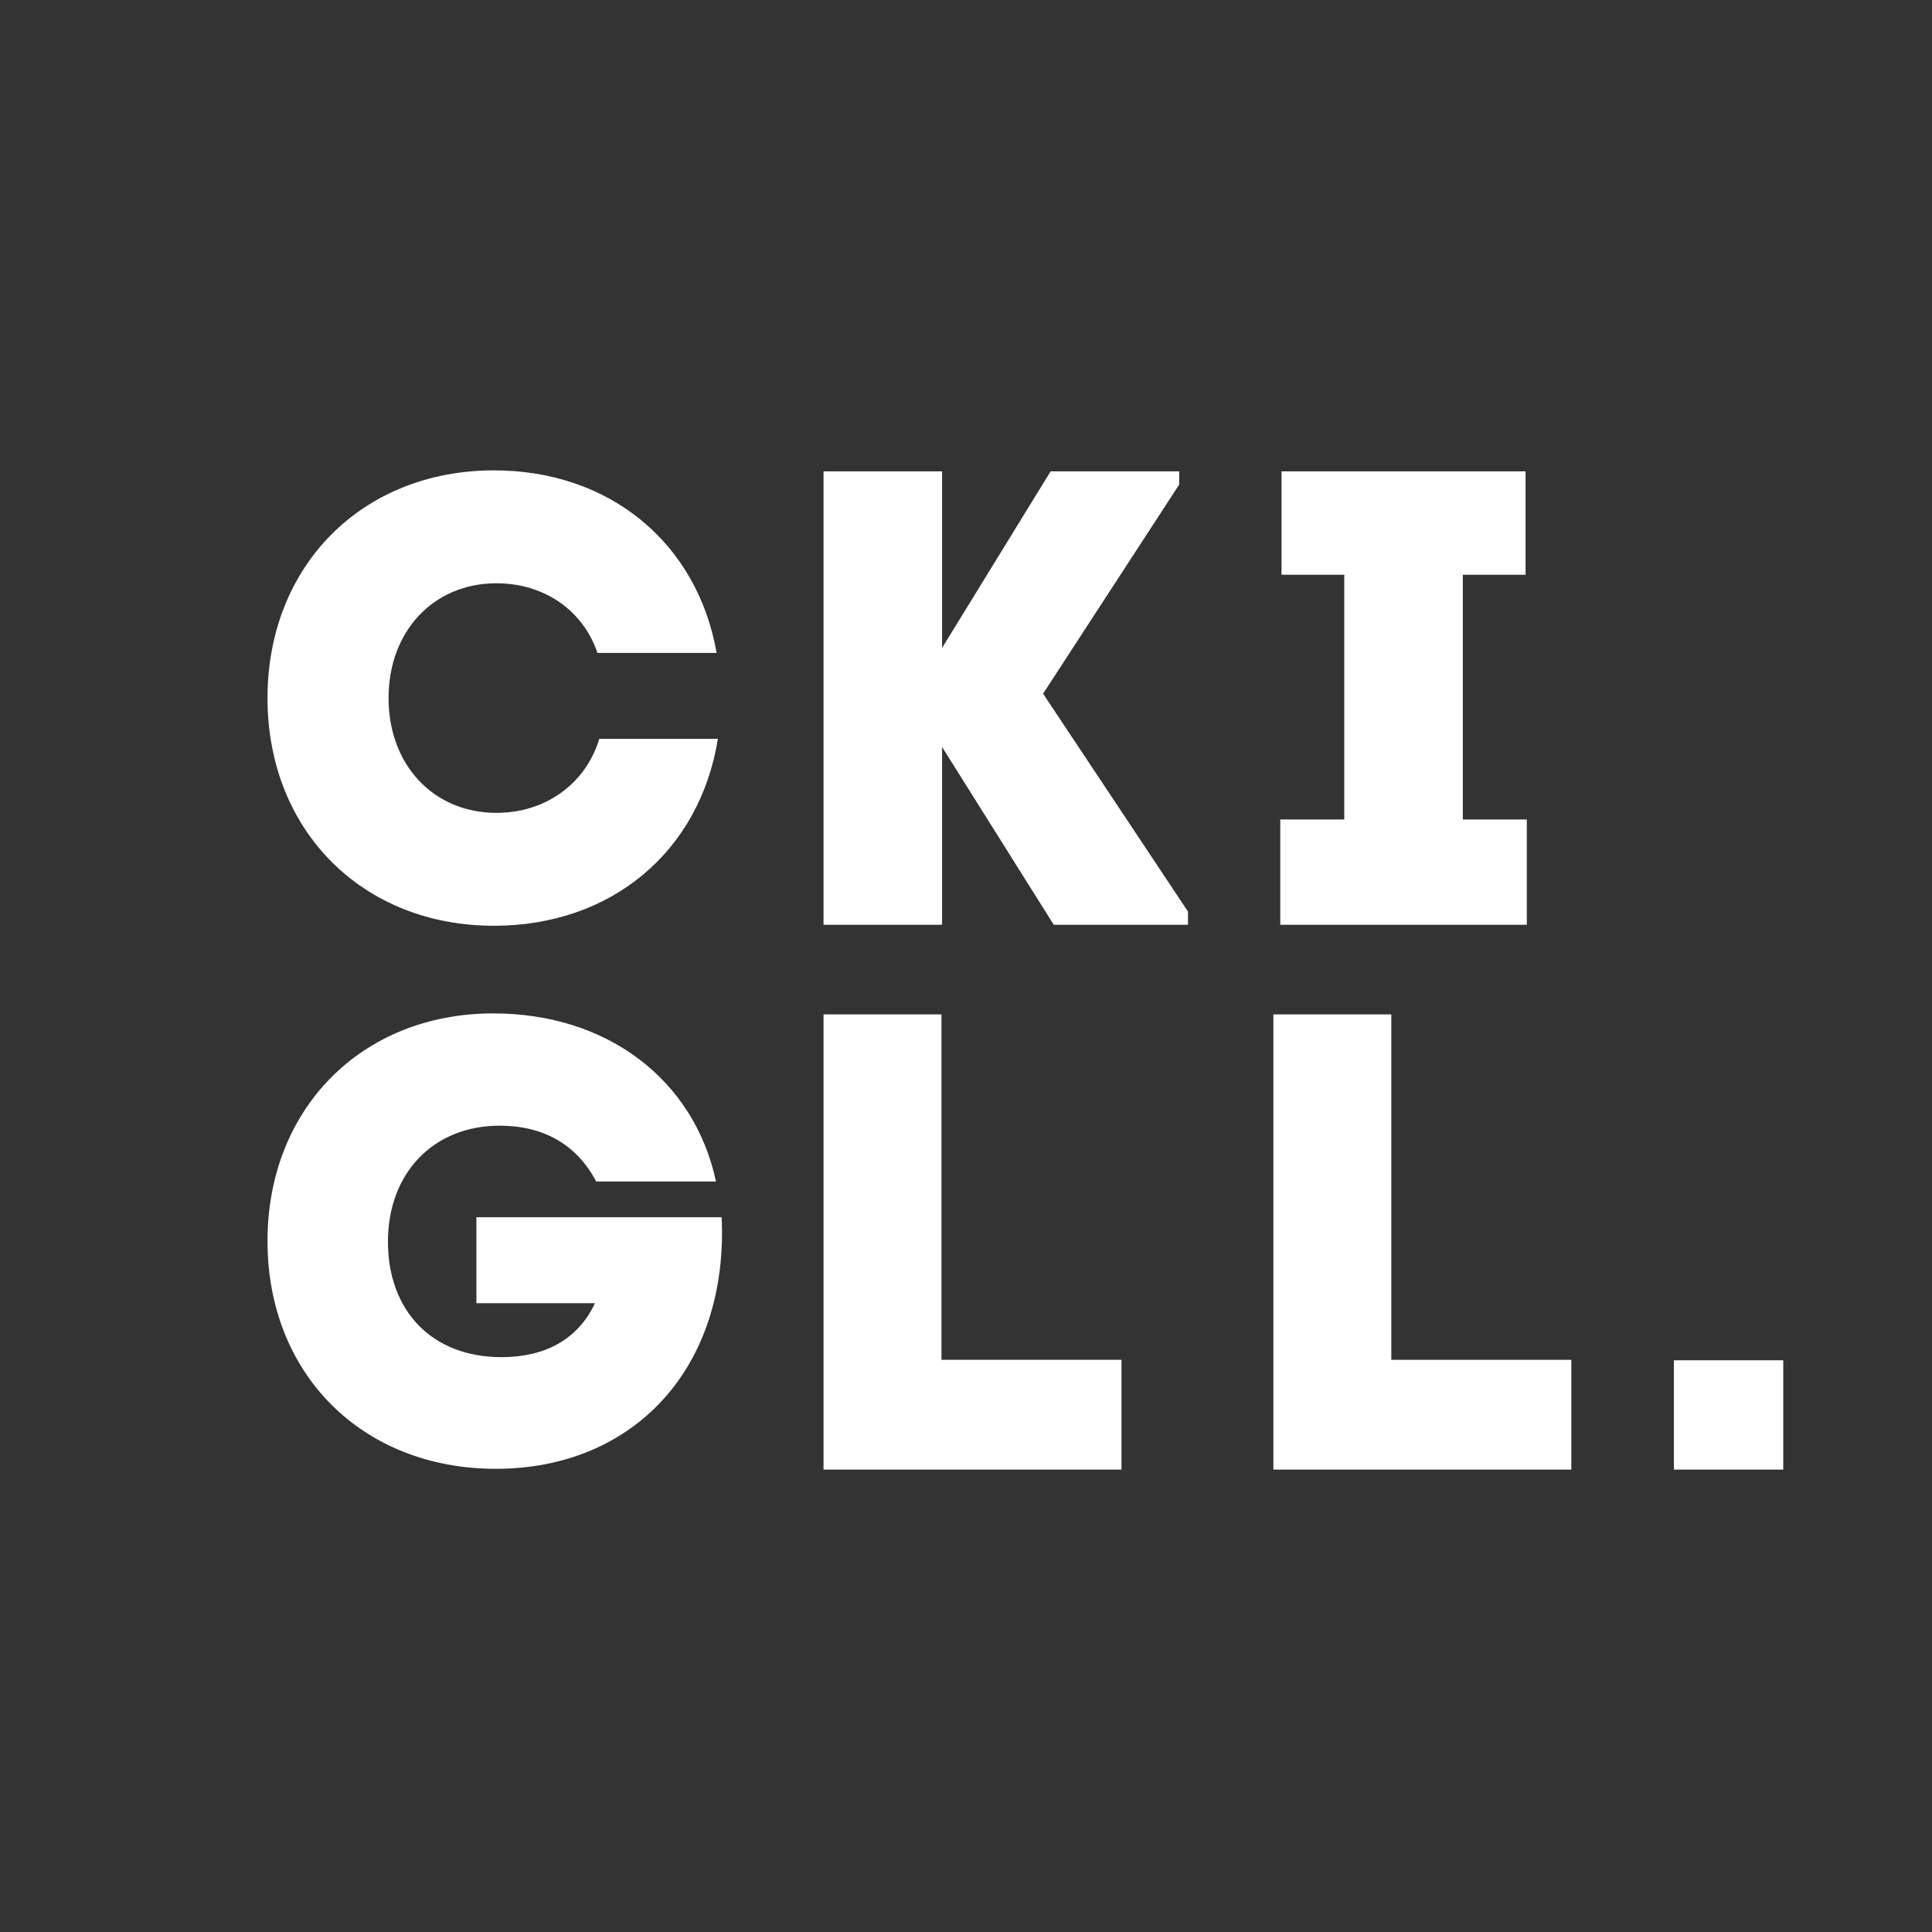 <?xml version="1.0" encoding="UTF-8"?> <!-- Generator: Adobe Illustrator 24.1.1, SVG Export Plug-In . SVG Version: 6.00 Build 0) --> <svg xmlns="http://www.w3.org/2000/svg" xmlns:xlink="http://www.w3.org/1999/xlink" id="Layer_1" x="0px" y="0px" viewBox="0 0 1078 1078" style="enable-background:new 0 0 1078 1078;" xml:space="preserve"><rect x="0" y="0" width="1078" height="1078" fill="#333333" stroke="none"/> <style type="text/css"> .st0{fill:#FFFFFF;} </style> <g> <path class="st0" d="M149.26,389.5c0-73.85,52.85-127.05,126.35-127.05c64.4,0,113.4,40.25,124.25,101.85h-66.5 c-8.05-23.8-29.75-38.85-56.35-38.85c-35,0-60.2,26.6-60.2,64.05s25.2,64.05,60.2,64.05c27.3,0,49.7-16.1,57.4-41.3h66.15 c-10.15,63-59.5,104.3-124.95,104.3C202.11,516.55,149.26,463.35,149.26,389.5z"></path> </g> <g> <path class="st0" d="M402.66,679.2c3.85,83.65-48.65,140.35-126,140.35c-74.55,0-127.4-52.85-127.4-127.05 c0-73.85,52.5-127.05,126-127.05c63.35,0,112,36.75,124.25,93.8h-66.85c-10.85-20.65-29.4-31.15-53.9-31.15 c-36.75,0-62.3,26.25-62.3,64.75s24.5,64.4,63.35,64.4c24.15,0,42.7-9.8,52.15-30.1h-66.15V679.2H402.66z"></path> </g> <g> <path class="st0" d="M582.01,387.05l80.85,121.6V516h-74.9l-62.3-99.2V516h-66.15v-253h66.15v98.5l60.55-98.5h71.75v7.35 L582.01,387.05z"></path> </g> <g> <path class="st0" d="M816.21,457.25h35.7V516H714.36v-58.75h35.7V320.7h-35v-57.7h136.15v57.7h-35V457.25z"></path> </g> <g> <path class="st0" d="M525.31,758.75h100.45V820H459.51v-254h65.8V758.75z"></path> </g> <g> <path class="st0" d="M776.31,758.75h100.45V820H710.51v-254h65.8V758.75z"></path> </g> <g> <rect x="934" y="759" class="st0" width="61" height="61"></rect> </g> <g> </g> <g> </g> <g> </g> <g> </g> </svg> 